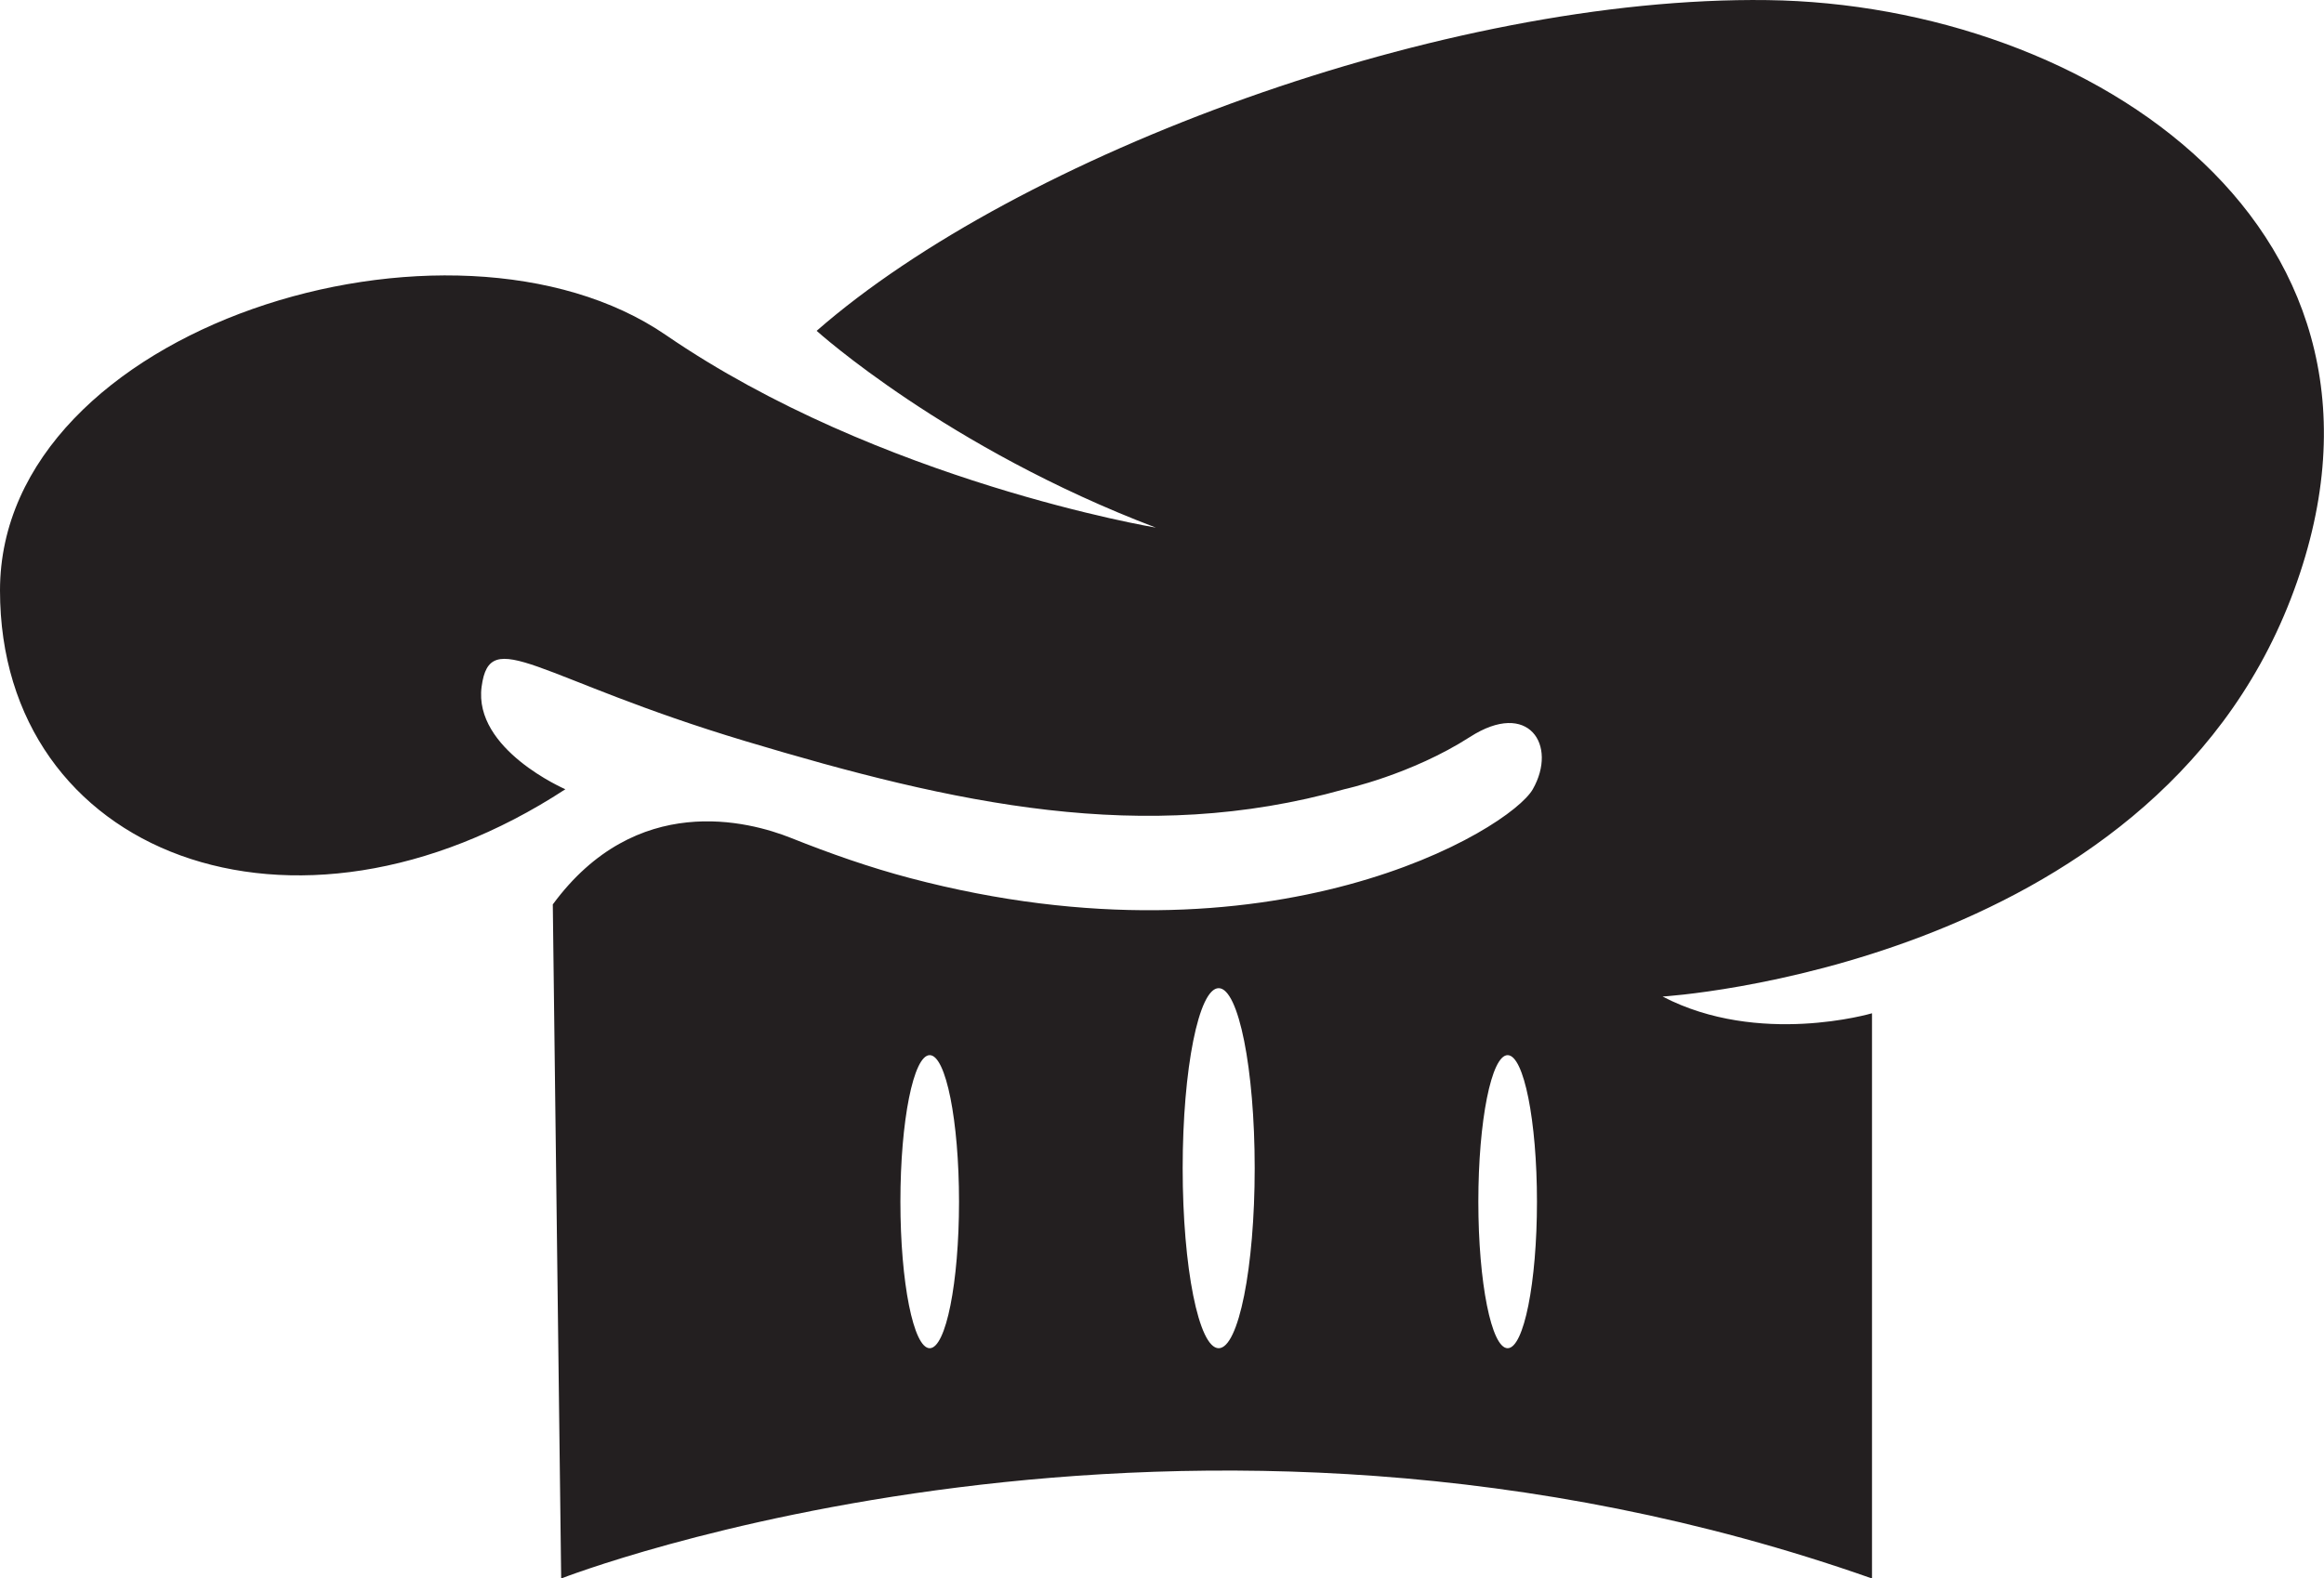 <?xml version="1.0" encoding="UTF-8" standalone="no"?><svg xmlns="http://www.w3.org/2000/svg" xmlns:xlink="http://www.w3.org/1999/xlink" fill="#000000" height="370.2" preserveAspectRatio="xMidYMid meet" version="1" viewBox="0.0 0.0 544.9 370.2" width="544.9" zoomAndPan="magnify"><defs><clipPath id="a"><path d="M 0 0 L 544.879 0 L 544.879 370.211 L 0 370.211 Z M 0 0"/></clipPath></defs><g><g clip-path="url(#a)" id="change1_1"><path d="M 353.492 316.203 C 349.699 316.203 346.621 300.816 346.621 281.836 C 346.621 262.855 349.699 247.469 353.492 247.469 C 357.289 247.469 360.367 262.855 360.367 281.836 C 360.367 300.816 357.289 316.203 353.492 316.203 Z M 285.742 316.203 C 281.078 316.203 277.297 297.301 277.297 273.98 C 277.297 250.66 281.078 231.758 285.742 231.758 C 290.406 231.758 294.184 250.66 294.184 273.98 C 294.184 297.301 290.406 316.203 285.742 316.203 Z M 217.988 316.203 C 214.191 316.203 211.113 300.816 211.113 281.836 C 211.113 262.855 214.191 247.469 217.988 247.469 C 221.785 247.469 224.859 262.855 224.859 281.836 C 224.859 300.816 221.785 316.203 217.988 316.203 Z M 414.371 0.023 C 338.766 -0.961 238.609 36.355 191.477 77.594 C 191.477 77.594 221.914 105.09 271.012 123.746 C 271.012 123.746 206.203 112.945 156.125 78.578 C 106.047 44.211 0 76.613 0 138.477 C 0 200.336 68.734 226.828 132.559 185.105 C 132.559 185.105 110.957 175.789 112.922 161.059 C 114.887 146.328 125.688 159.094 174.781 173.824 C 223.879 188.555 268.066 198.352 315.199 185.105 C 315.199 185.105 330.91 181.68 344.656 172.844 C 358.402 164.004 365.277 174.785 359.387 185.105 C 353.984 194.566 298.254 228.359 213.367 205.941 C 203.875 203.434 194.613 200.18 185.496 196.539 C 175.551 192.57 149.156 185.539 129.613 212.117 L 131.578 370.211 C 131.578 370.211 277.297 313.258 438.922 370.211 L 438.922 237.648 C 438.922 237.648 412.41 245.504 389.824 233.723 C 389.824 233.723 503.73 226.848 537.113 140.438 C 570.5 54.027 489.98 1.004 414.371 0.023" fill="#231f20"/></g></g></svg>